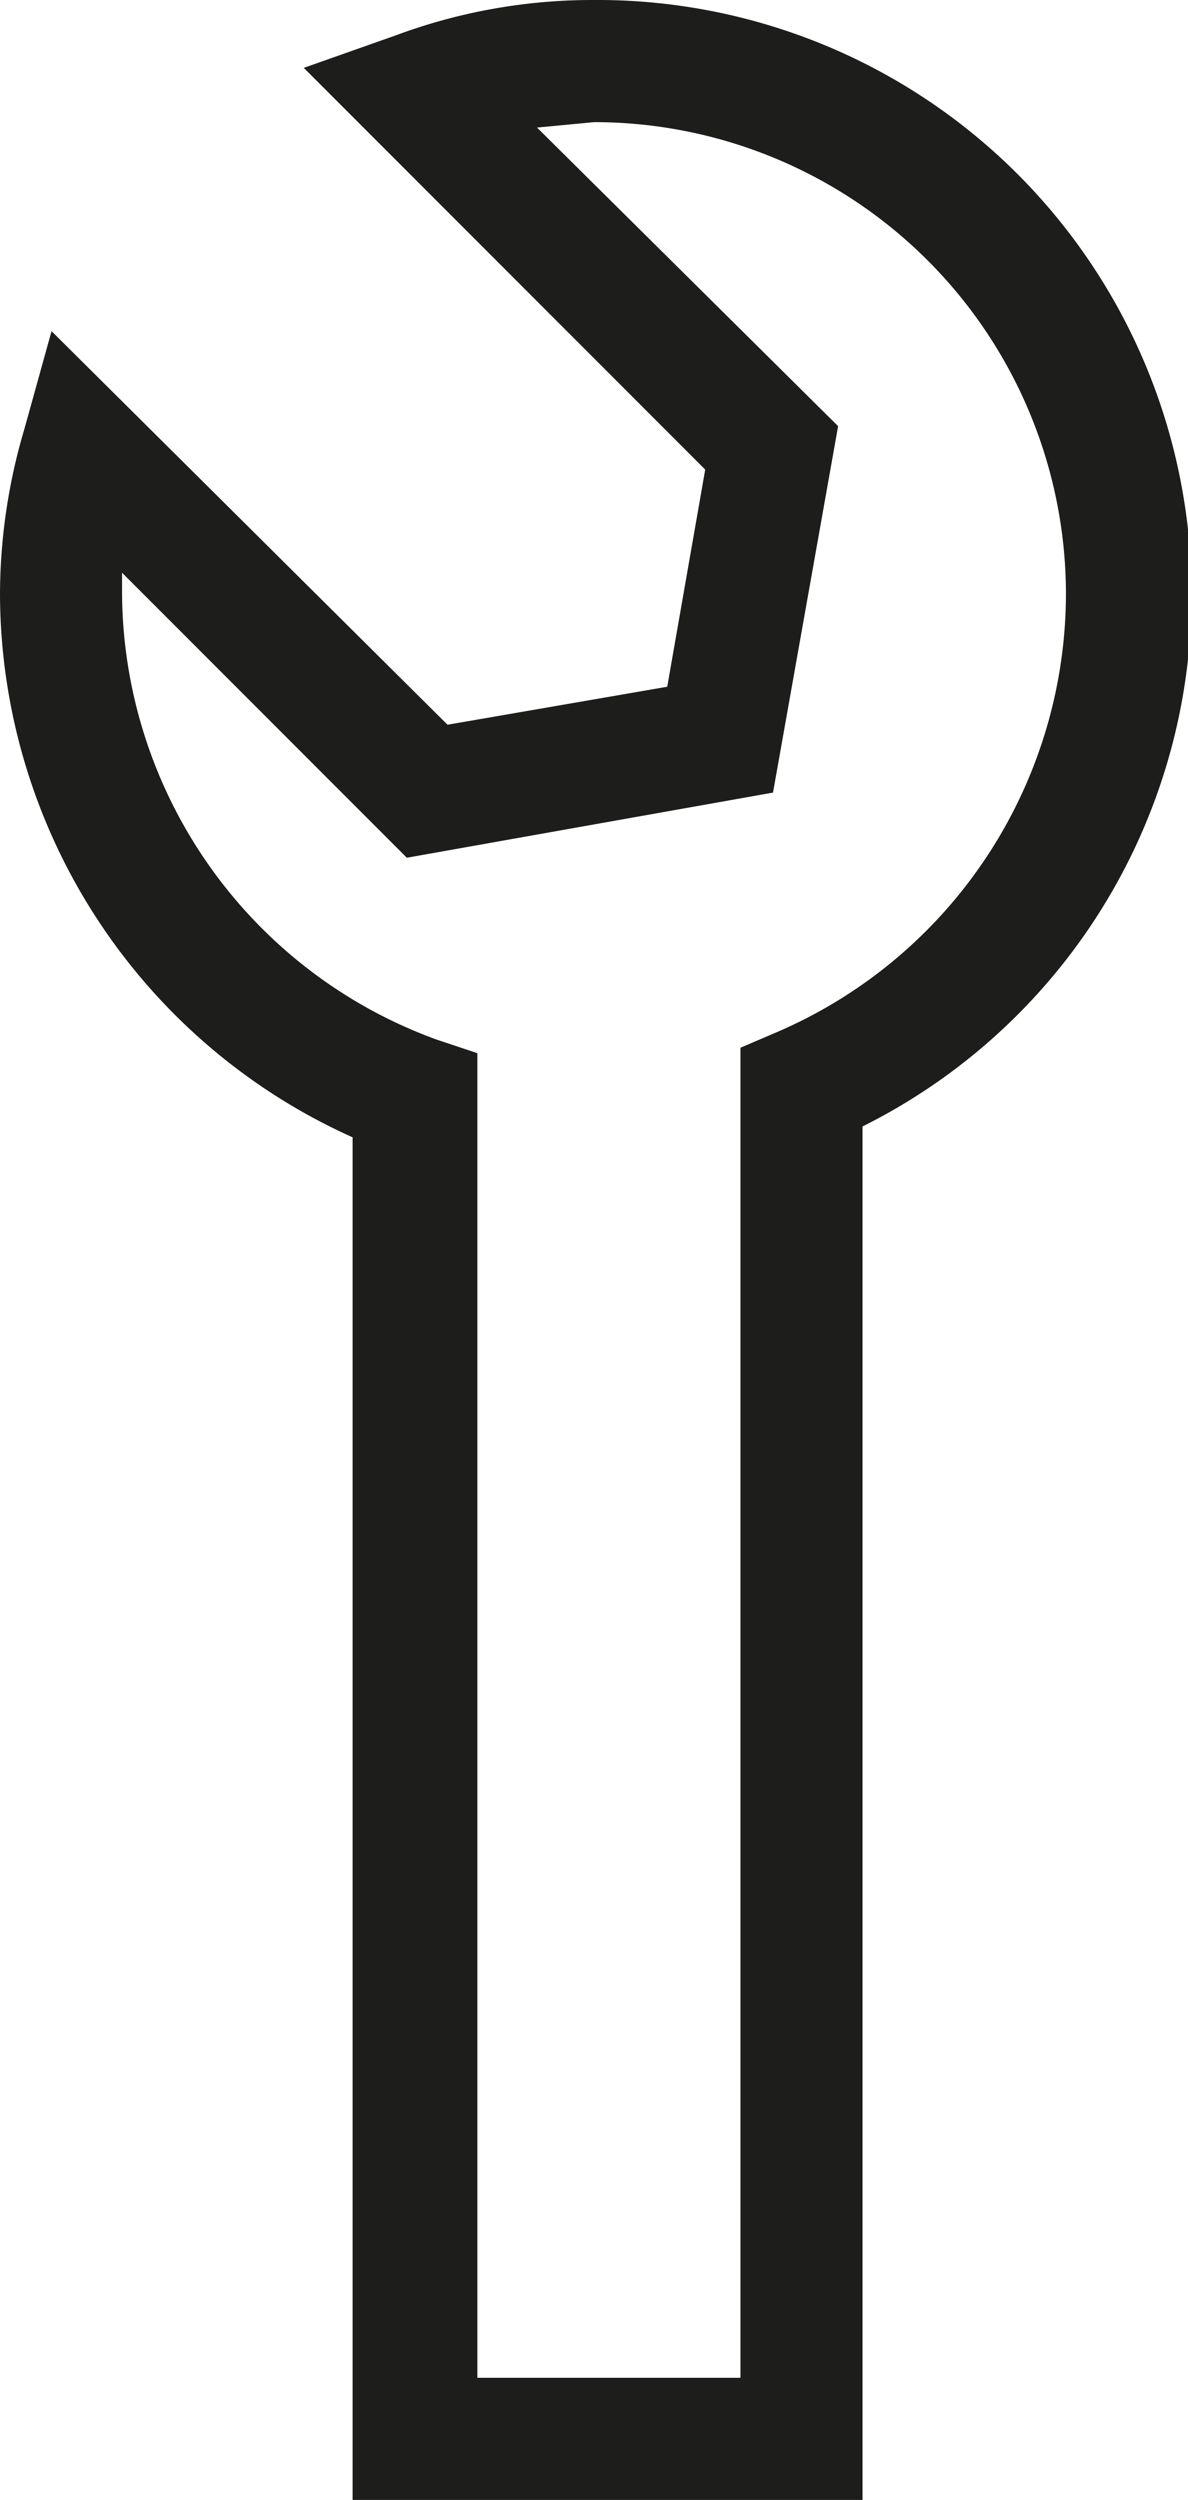 <svg xmlns="http://www.w3.org/2000/svg" viewBox="0 0 43.8 92.1"><defs><style>.cls-1{fill:#1d1d1b;}</style></defs><title>Element 15</title><g id="Ebene_2" data-name="Ebene 2"><g id="Ebene_1-2" data-name="Ebene 1"><path class="cls-1" d="M21.9,0a20.8,20.8,0,0,0-7.3,1.3L11.2,2.5,26,17.3l-1.4,8-8.1,1.4L1.9,12.2l-1,3.6A21.5,21.5,0,0,0,0,21.9a22,22,0,0,0,13,20V92.1H31.8V41.5A21.9,21.9,0,0,0,21.9,0Zm6.8,38-1.4.6v49H17.6V38.8l-1.5-.5A17.6,17.6,0,0,1,4.5,21.9v-.8L15,31.6l13.5-2.4,2.4-13.5L19.8,4.7l2.1-.2A17.4,17.4,0,0,1,39.3,21.9,17.6,17.6,0,0,1,28.7,38Z"/></g></g></svg>